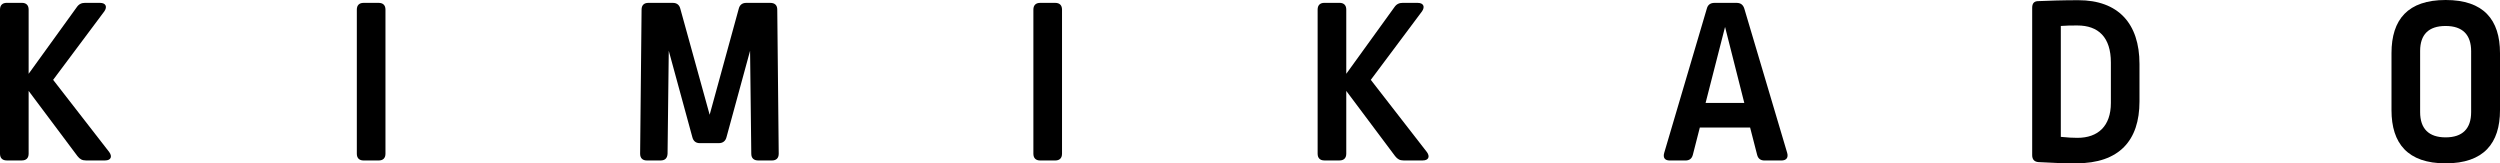<?xml version="1.0" encoding="utf-8"?>
<!-- Generator: Adobe Illustrator 26.1.0, SVG Export Plug-In . SVG Version: 6.00 Build 0)  -->
<svg version="1.1" id="Layer_1" xmlns="http://www.w3.org/2000/svg" xmlns:xlink="http://www.w3.org/1999/xlink" x="0px" y="0px"
	 viewBox="0 0 894.9 58.47" style="enable-background:new 0 0 894.9 58.47;" xml:space="preserve">
<g>
	<g>
		<path d="M35.81,1.03c2.07,0,2.67,1.38,1.55,3.01L19.02,28.58l20.07,25.84c1.21,1.64,0.6,3.01-1.46,3.01h-6.89
			c-1.29,0-2.15-0.43-3.01-1.55L10.25,32.54v22.48c0,1.55-0.86,2.41-2.41,2.41H2.41C0.86,57.43,0,56.57,0,55.02V3.43
			c0-1.55,0.86-2.41,2.41-2.41h5.43c1.55,0,2.41,0.86,2.41,2.41v22.99L27.48,2.57c0.77-1.12,1.72-1.55,3.01-1.55h5.32V1.03z"/>
		<path d="M135.57,1.03c1.55,0,2.41,0.86,2.41,2.41v51.59c0,1.55-0.86,2.41-2.41,2.41h-5.43c-1.55,0-2.41-0.86-2.41-2.41V3.44
			c0-1.55,0.86-2.41,2.41-2.41H135.57z"/>
		<path d="M271.43,57.44c-1.64,0-2.5-0.86-2.5-2.41l-0.43-36.86l-8.44,30.92c-0.34,1.38-1.29,2.15-2.76,2.15h-6.8
			c-1.46,0-2.32-0.77-2.67-2.15l-8.44-30.92l-0.43,36.86c-0.09,1.55-0.86,2.41-2.5,2.41h-4.91c-1.55,0-2.41-0.86-2.41-2.41
			l0.52-51.59c0-1.55,0.86-2.41,2.41-2.41h8.78c1.38,0,2.33,0.69,2.67,2.07l10.51,37.98L264.45,3.1c0.35-1.38,1.29-2.07,2.67-2.07
			h8.61c1.64,0,2.5,0.86,2.5,2.41l0.52,51.59c0,1.55-0.86,2.41-2.41,2.41L271.43,57.44L271.43,57.44z"/>
		<path d="M377.75,1.03c1.55,0,2.41,0.86,2.41,2.41v51.59c0,1.55-0.86,2.41-2.41,2.41h-5.43c-1.55,0-2.41-0.86-2.41-2.41V3.44
			c0-1.55,0.86-2.41,2.41-2.41H377.75z"/>
		<path d="M507.49,1.03c2.07,0,2.67,1.38,1.55,3.01l-18.35,24.54l20.07,25.84c1.21,1.64,0.6,3.01-1.46,3.01h-6.89
			c-1.29,0-2.15-0.43-3.02-1.55l-17.48-23.34v22.48c0,1.55-0.86,2.41-2.41,2.41h-5.43c-1.55,0-2.41-0.86-2.41-2.41V3.43
			c0-1.55,0.86-2.41,2.41-2.41h5.43c1.55,0,2.41,0.86,2.41,2.41v22.99l17.23-23.85c0.77-1.12,1.72-1.55,3.01-1.55h5.34V1.03z"/>
		<path d="M621.64,1.03c1.46,0,2.33,0.69,2.76,2.07l15.33,51.59c0.51,1.72-0.26,2.76-2.07,2.76h-6.02c-1.46,0-2.33-0.69-2.67-2.07
			l-2.5-9.73h-18l-2.49,9.73c-0.35,1.38-1.21,2.07-2.67,2.07h-5.6c-1.81,0-2.5-1.03-1.98-2.76L610.97,3.1
			c0.35-1.38,1.29-2.07,2.76-2.07L621.64,1.03L621.64,1.03z M610.53,36.85h13.86L617.5,9.64L610.53,36.85z"/>
		<path d="M765.85,22.9v13.43c0,13.95-7.23,22.13-22.65,22.13c-4.57,0-9.04-0.17-13.43-0.43c-1.55-0.09-2.33-0.95-2.33-2.5V2.82
			c0-1.55,0.61-2.33,1.98-2.41c3.96-0.17,9.13-0.34,14.55-0.34C758.19,0.08,765.85,8.35,765.85,22.9z M737.69,9.29v39.7
			c2.5,0.26,4.3,0.35,5.94,0.35c7.41,0,11.98-4.22,11.98-12.49V22.38c0-9.04-4.48-13.26-11.98-13.26
			C741.65,9.12,739.67,9.12,737.69,9.29z"/>
		<path d="M894.9,19.03v20.41c0,11.88-5.86,19.03-19.46,19.03s-19.38-7.15-19.38-19.03V19.03C856.06,6.97,861.92,0,875.44,0
			C888.96-0.01,894.9,6.97,894.9,19.03z M866.31,18.25v21.88c0,5.94,3.1,9.04,9.13,9.04s9.13-3.1,9.13-9.04V18.34
			c0-5.85-3.01-9.04-9.13-9.04C869.32,9.29,866.31,12.4,866.31,18.25z"/>
	</g>
</g>
</svg>
